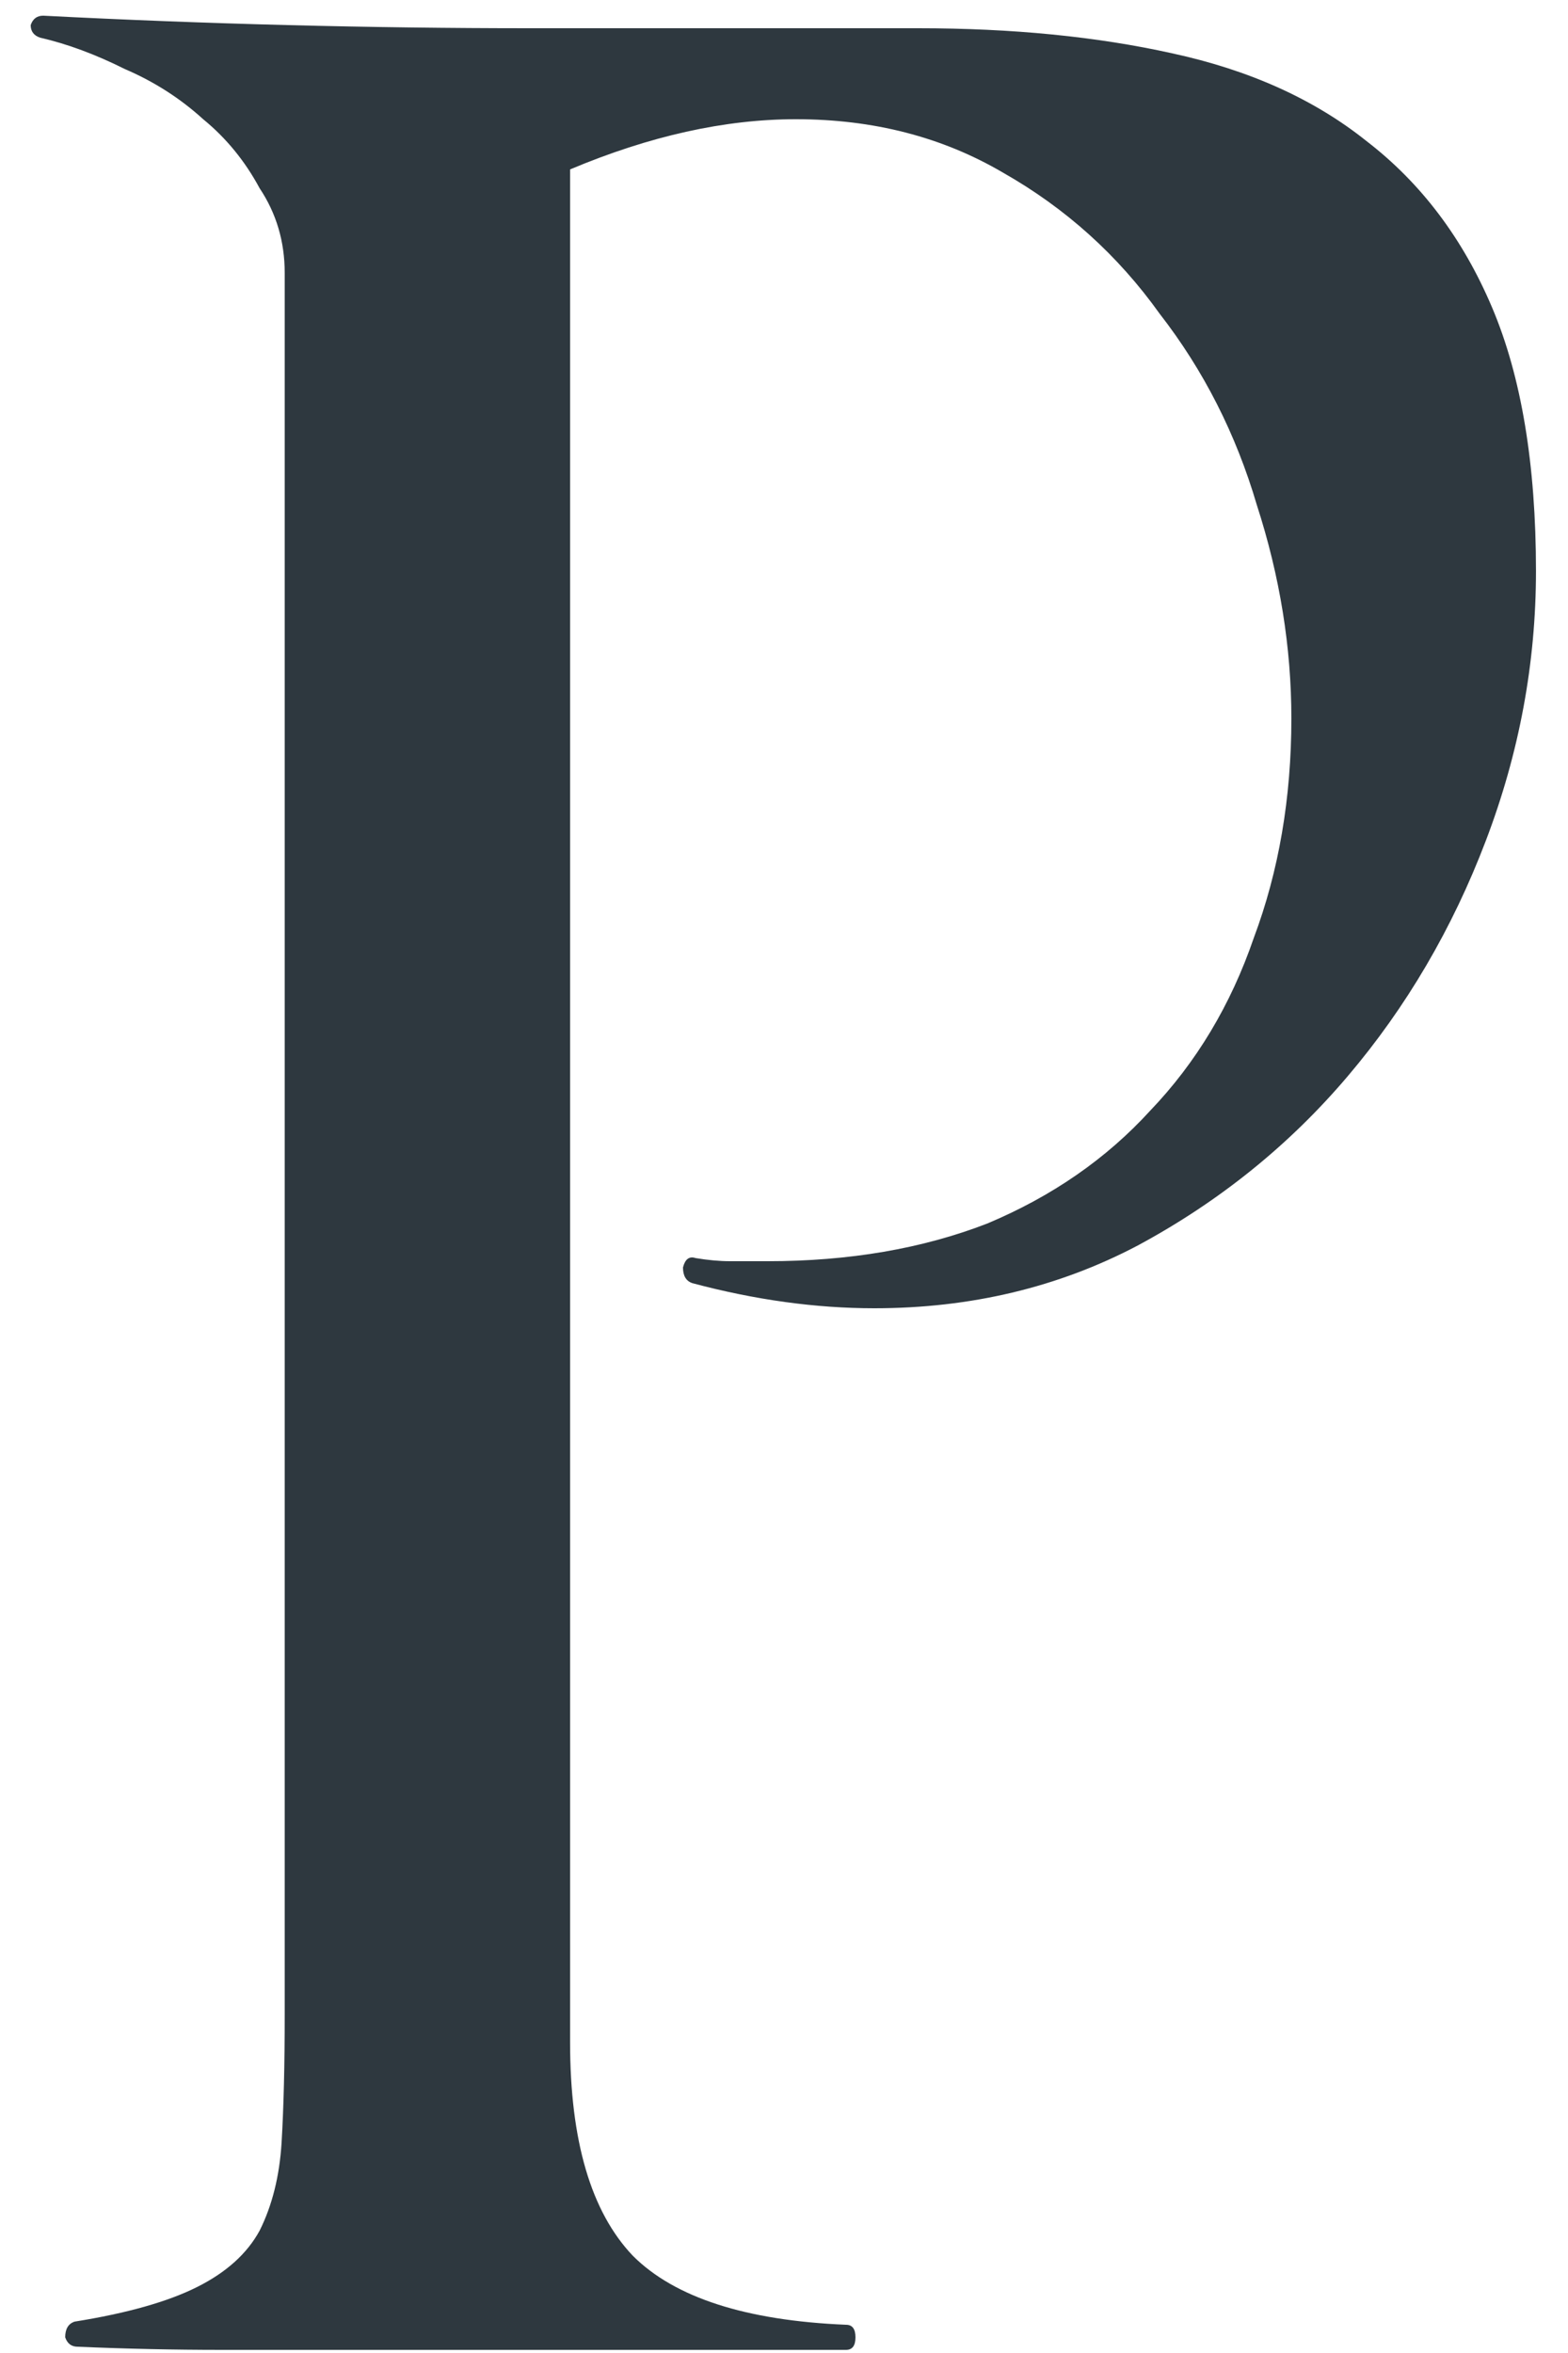 <?xml version="1.0" encoding="UTF-8"?> <svg xmlns="http://www.w3.org/2000/svg" width="40" height="60" viewBox="0 0 40 60" fill="none"><path d="M39.183 14.56C39.183 16.907 38.757 19.2 37.903 21.44C37.05 23.68 35.877 25.68 34.383 27.44C32.89 29.2 31.103 30.64 29.023 31.76C26.997 32.827 24.757 33.36 22.303 33.36C20.81 33.36 19.263 33.147 17.663 32.72C17.503 32.667 17.423 32.533 17.423 32.32C17.477 32.107 17.583 32.027 17.743 32.08C18.063 32.133 18.357 32.16 18.623 32.16C18.943 32.16 19.263 32.16 19.583 32.16C21.663 32.16 23.53 31.84 25.183 31.2C26.837 30.507 28.223 29.547 29.343 28.32C30.517 27.093 31.397 25.627 31.983 23.92C32.623 22.213 32.943 20.347 32.943 18.32C32.943 16.507 32.65 14.693 32.063 12.88C31.53 11.067 30.703 9.44 29.583 8C28.517 6.507 27.183 5.307 25.583 4.4C24.037 3.493 22.277 3.04 20.303 3.04C18.49 3.04 16.57 3.467 14.543 4.32V52.08C14.543 54.587 15.077 56.4 16.143 57.52C17.21 58.587 19.023 59.173 21.583 59.28C21.743 59.28 21.823 59.387 21.823 59.6C21.823 59.813 21.743 59.92 21.583 59.92H9.343C8.117 59.92 6.89 59.92 5.663 59.92C4.437 59.92 3.21 59.893 1.983 59.84C1.823 59.84 1.717 59.76 1.663 59.6C1.663 59.387 1.743 59.253 1.903 59.2C3.237 58.987 4.277 58.693 5.023 58.32C5.77 57.947 6.303 57.467 6.623 56.88C6.943 56.24 7.13 55.493 7.183 54.64C7.237 53.733 7.263 52.64 7.263 51.36V6.96C7.263 6.16 7.05 5.44 6.623 4.8C6.25 4.107 5.77 3.52 5.183 3.04C4.597 2.507 3.93 2.08 3.183 1.76C2.437 1.387 1.717 1.12 1.023 0.96C0.863 0.907 0.783 0.8 0.783 0.64C0.837 0.48 0.943 0.4 1.103 0.4C3.183 0.507 5.263 0.587 7.343 0.64C9.423 0.693 11.477 0.72 13.503 0.72H23.423C25.823 0.72 27.983 0.933 29.903 1.36C31.877 1.787 33.53 2.533 34.863 3.6C36.25 4.667 37.317 6.08 38.063 7.84C38.81 9.6 39.183 11.84 39.183 14.56Z" fill="#2E383F"></path></svg> 